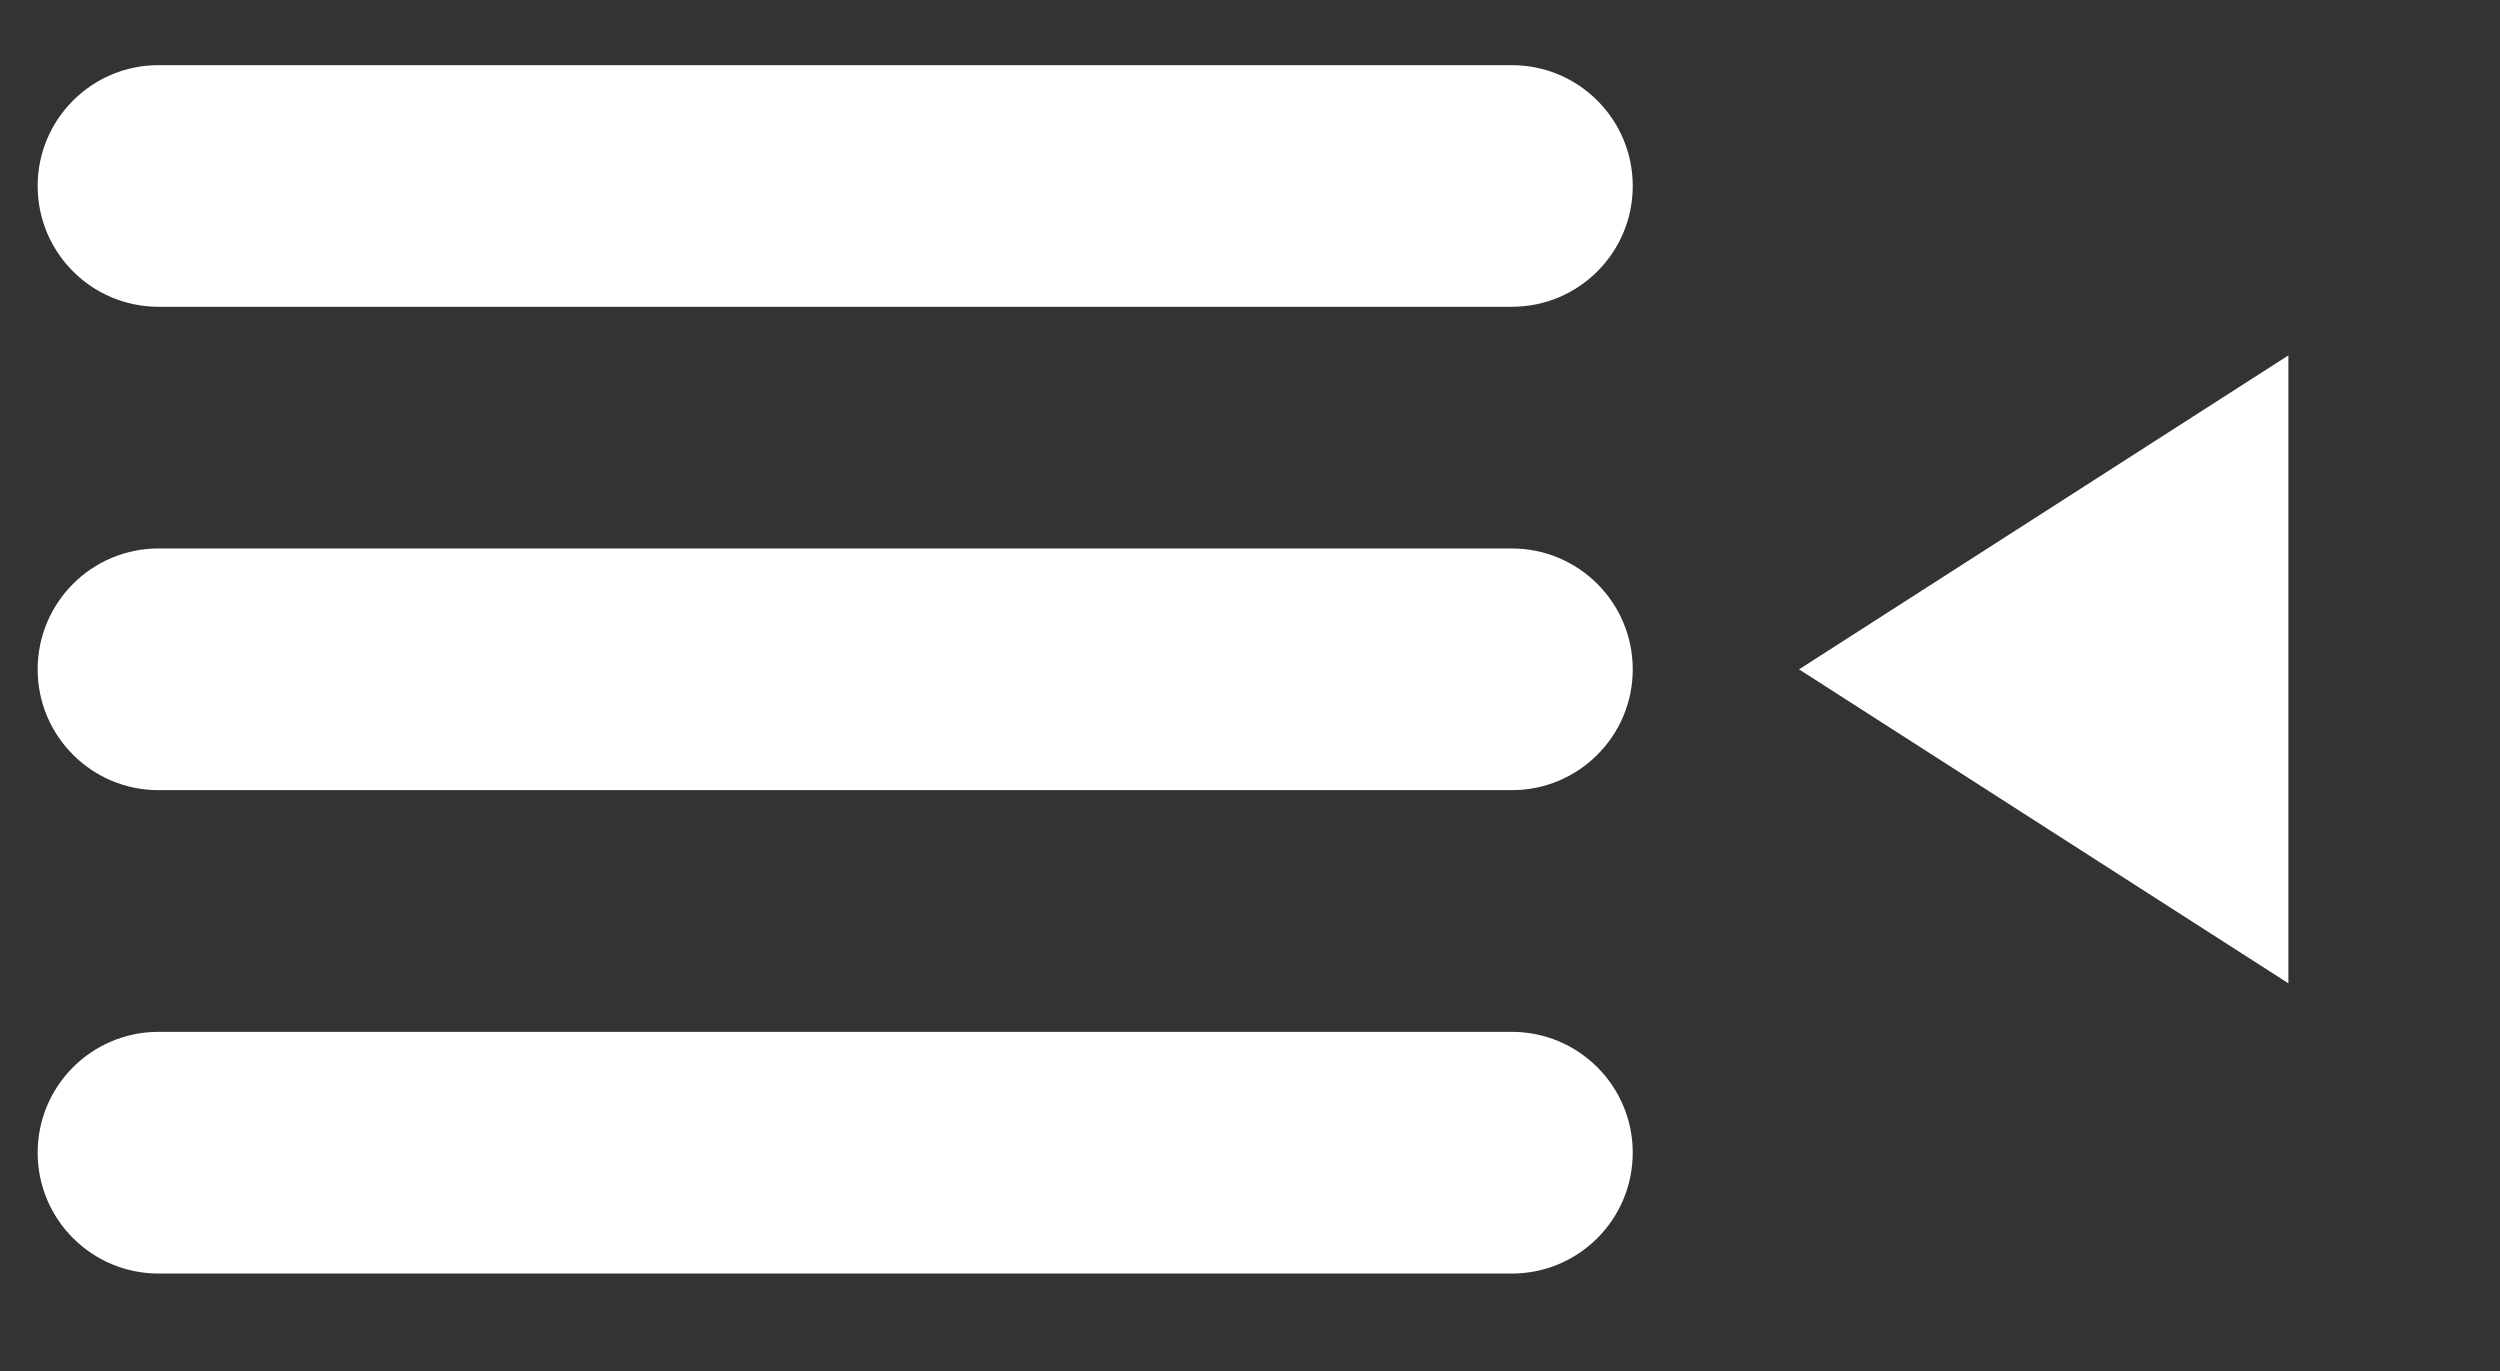 <svg width="31" height="17" viewBox="0 0 31 17" fill="none" xmlns="http://www.w3.org/2000/svg">
<rect x="0" y="0" width="31" height="17" fill="#333333" stroke="none"/>
<g id="Frame 1000004398">
<path id="Vector (Stroke)" fill-rule="evenodd" clip-rule="evenodd" d="M0.467 2.306C0.467 1.479 1.138 0.808 1.965 0.808H18.747C19.575 0.808 20.246 1.479 20.246 2.306C20.246 3.134 19.575 3.804 18.747 3.804H1.965C1.138 3.804 0.467 3.134 0.467 2.306ZM0.467 8.3C0.467 7.472 1.138 6.801 1.965 6.801H18.747C19.575 6.801 20.246 7.472 20.246 8.3C20.246 9.127 19.575 9.798 18.747 9.798H1.965C1.138 9.798 0.467 9.127 0.467 8.3ZM0.467 14.293C0.467 13.466 1.138 12.795 1.965 12.795H18.747C19.575 12.795 20.246 13.466 20.246 14.293C20.246 15.121 19.575 15.792 18.747 15.792H1.965C1.138 15.792 0.467 15.121 0.467 14.293Z" fill="white"/>
<path id="Polygon 22" d="M22.308 8.3L28.376 4.407L28.376 12.193L22.308 8.3Z" fill="white"/>
</g>
</svg>
